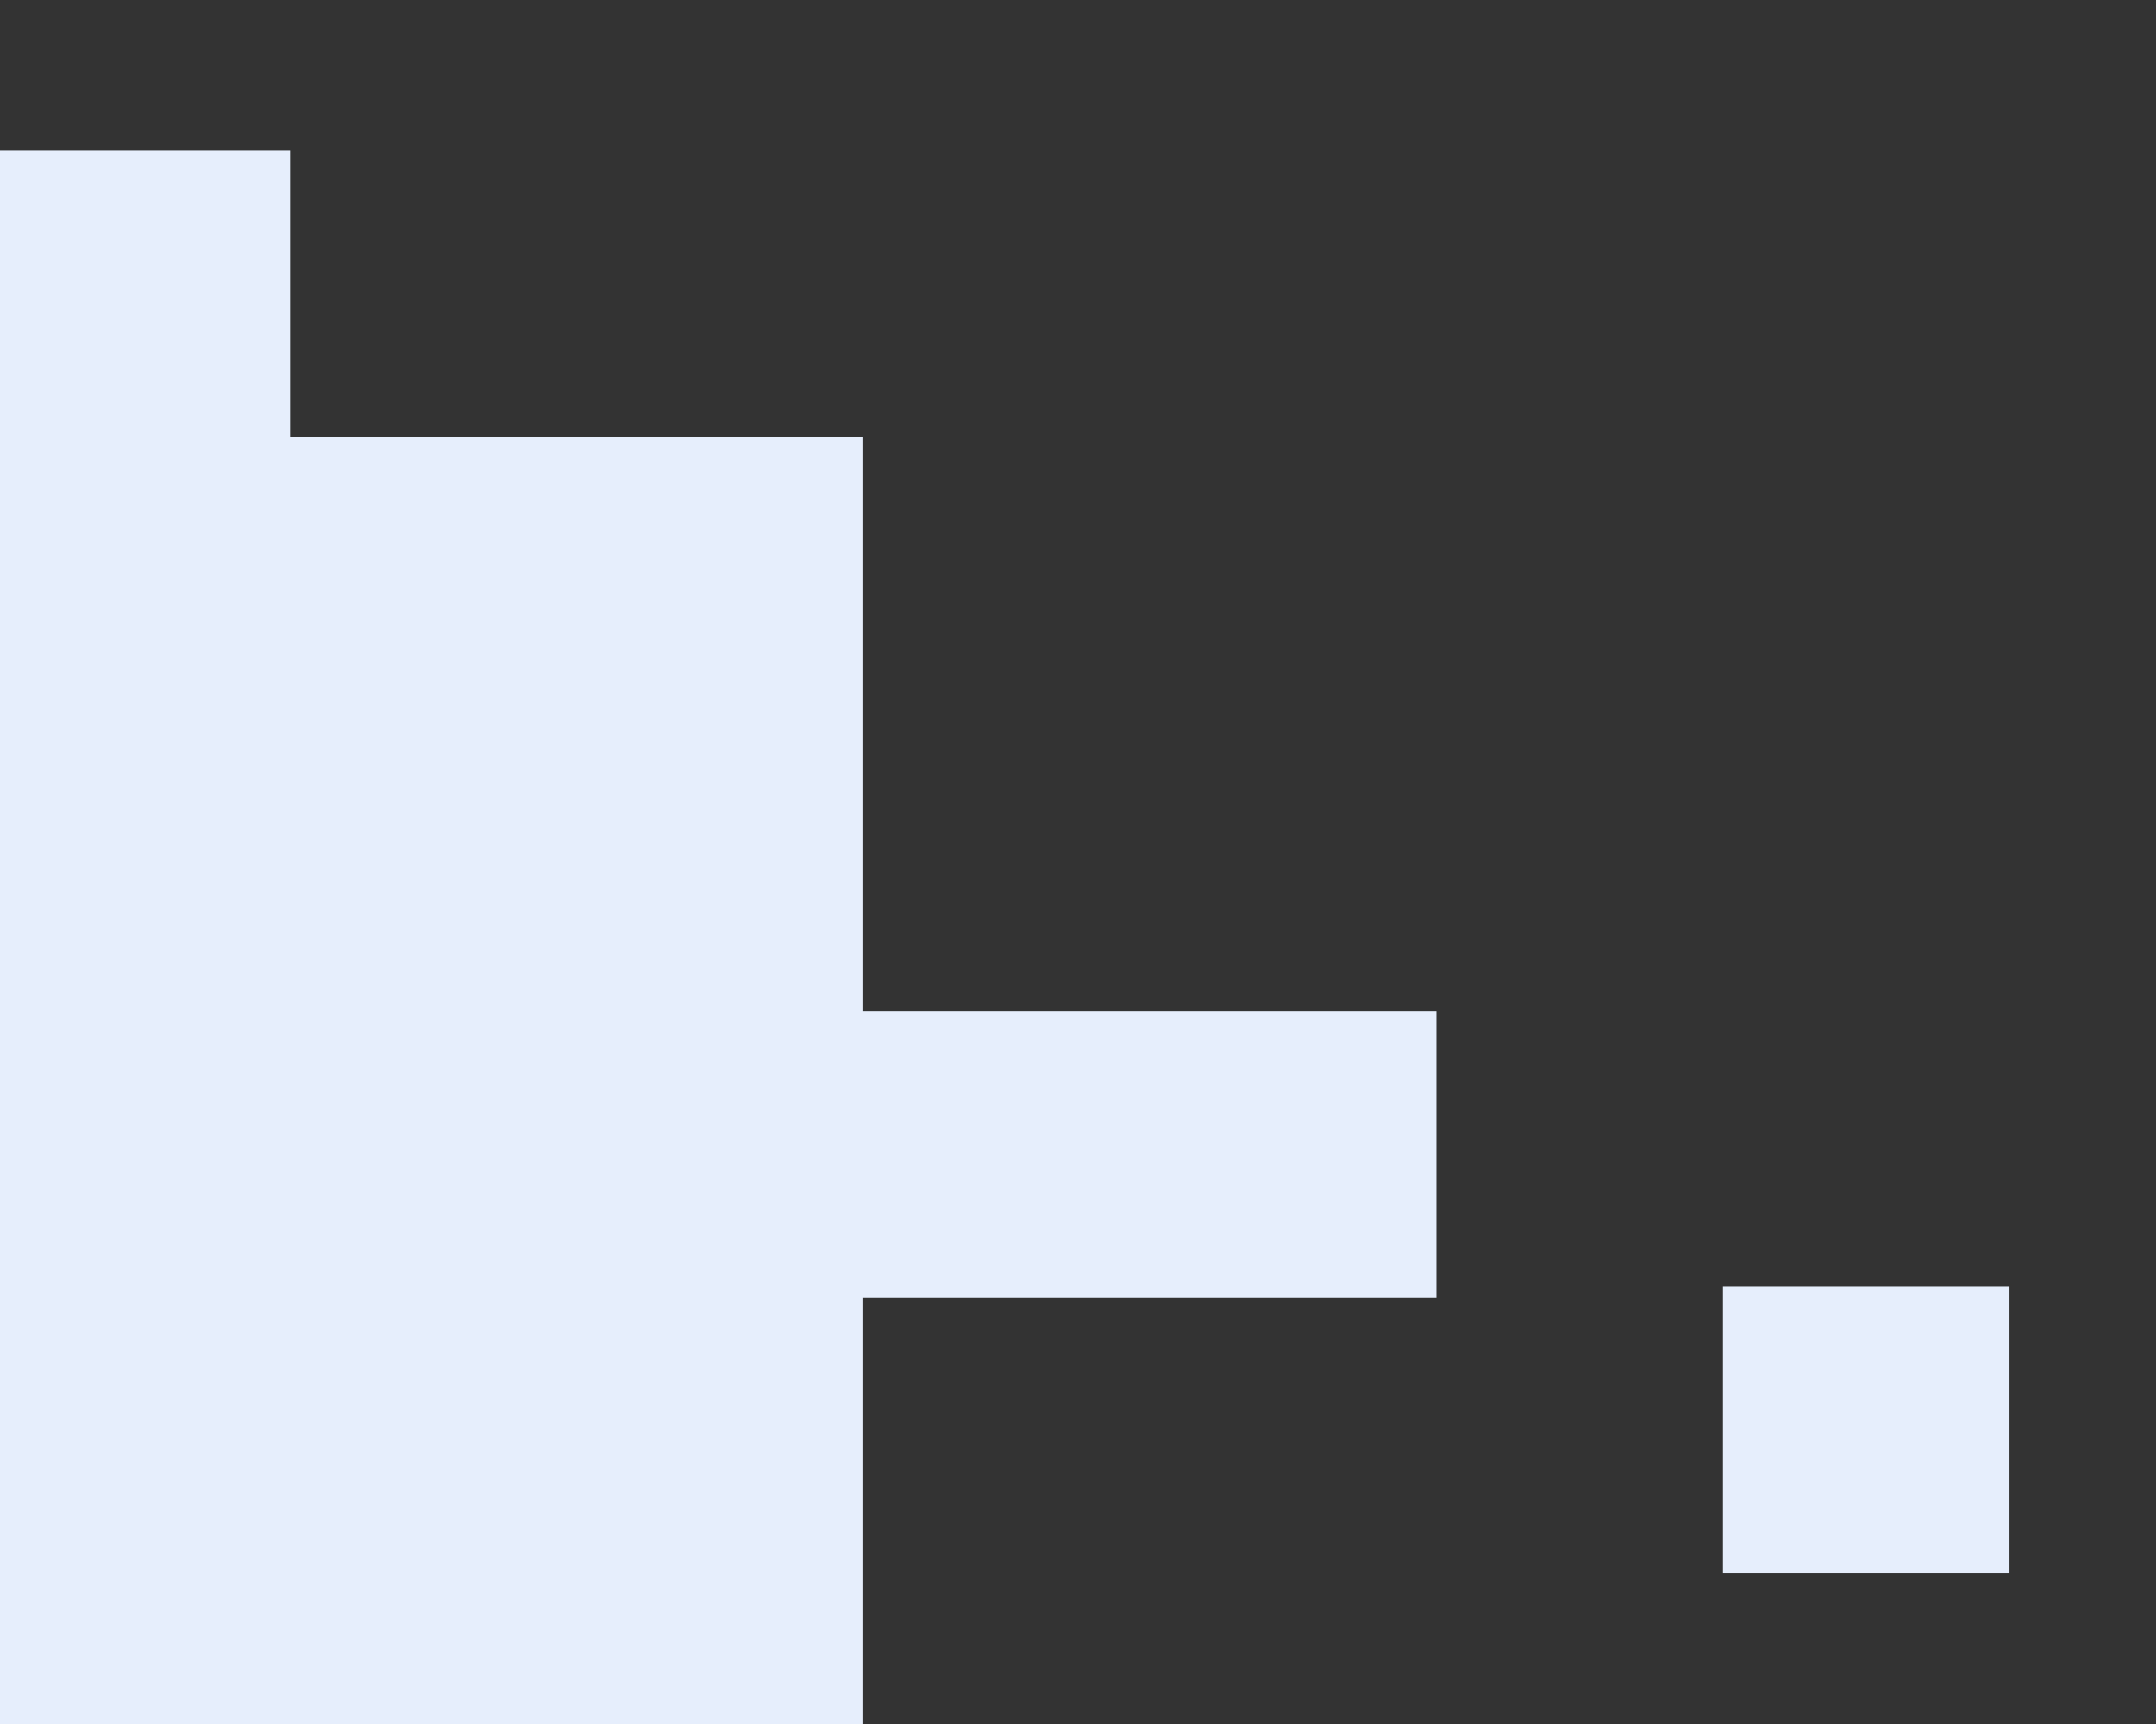 <svg width="559" height="447" viewBox="0 0 559 447" fill="none" xmlns="http://www.w3.org/2000/svg">
<rect x="0" y="0" width="559" height="447" fill="#333333" stroke="none"/>
<g clip-path="url(#clip0_10915_780)">
<path fill-rule="evenodd" clip-rule="evenodd" d="M223.8 485.195L521 485.195L521 633.928L223.8 633.928L223.8 485.197L-73.4 485.197L-73.4 336.465L223.8 336.465L223.8 485.195ZM223.8 187.731L75.2 187.731L-222 187.731L-222 262.097L75.2 262.097L223.8 262.097L223.8 187.731ZM-73.4 262.098L75.2 262.098L372.4 262.098L372.4 336.464L75.2 336.464L-73.4 336.464L-73.4 262.098ZM-73.4 113.364L-73.4 113.367L-73.4 187.731L75.2 187.731L223.8 187.731L223.8 113.364L75.2 113.364L75.2 39.001L-73.4 39.001L-73.4 113.364ZM446.7 333.49L521 333.49L521 407.856L446.7 407.856L446.7 333.49Z" fill="#E6EEFC"/>
</g>
<defs>
<clipPath id="clip0_10915_780">
<rect width="559" height="447" fill="white"/>
</clipPath>
</defs>
</svg>
